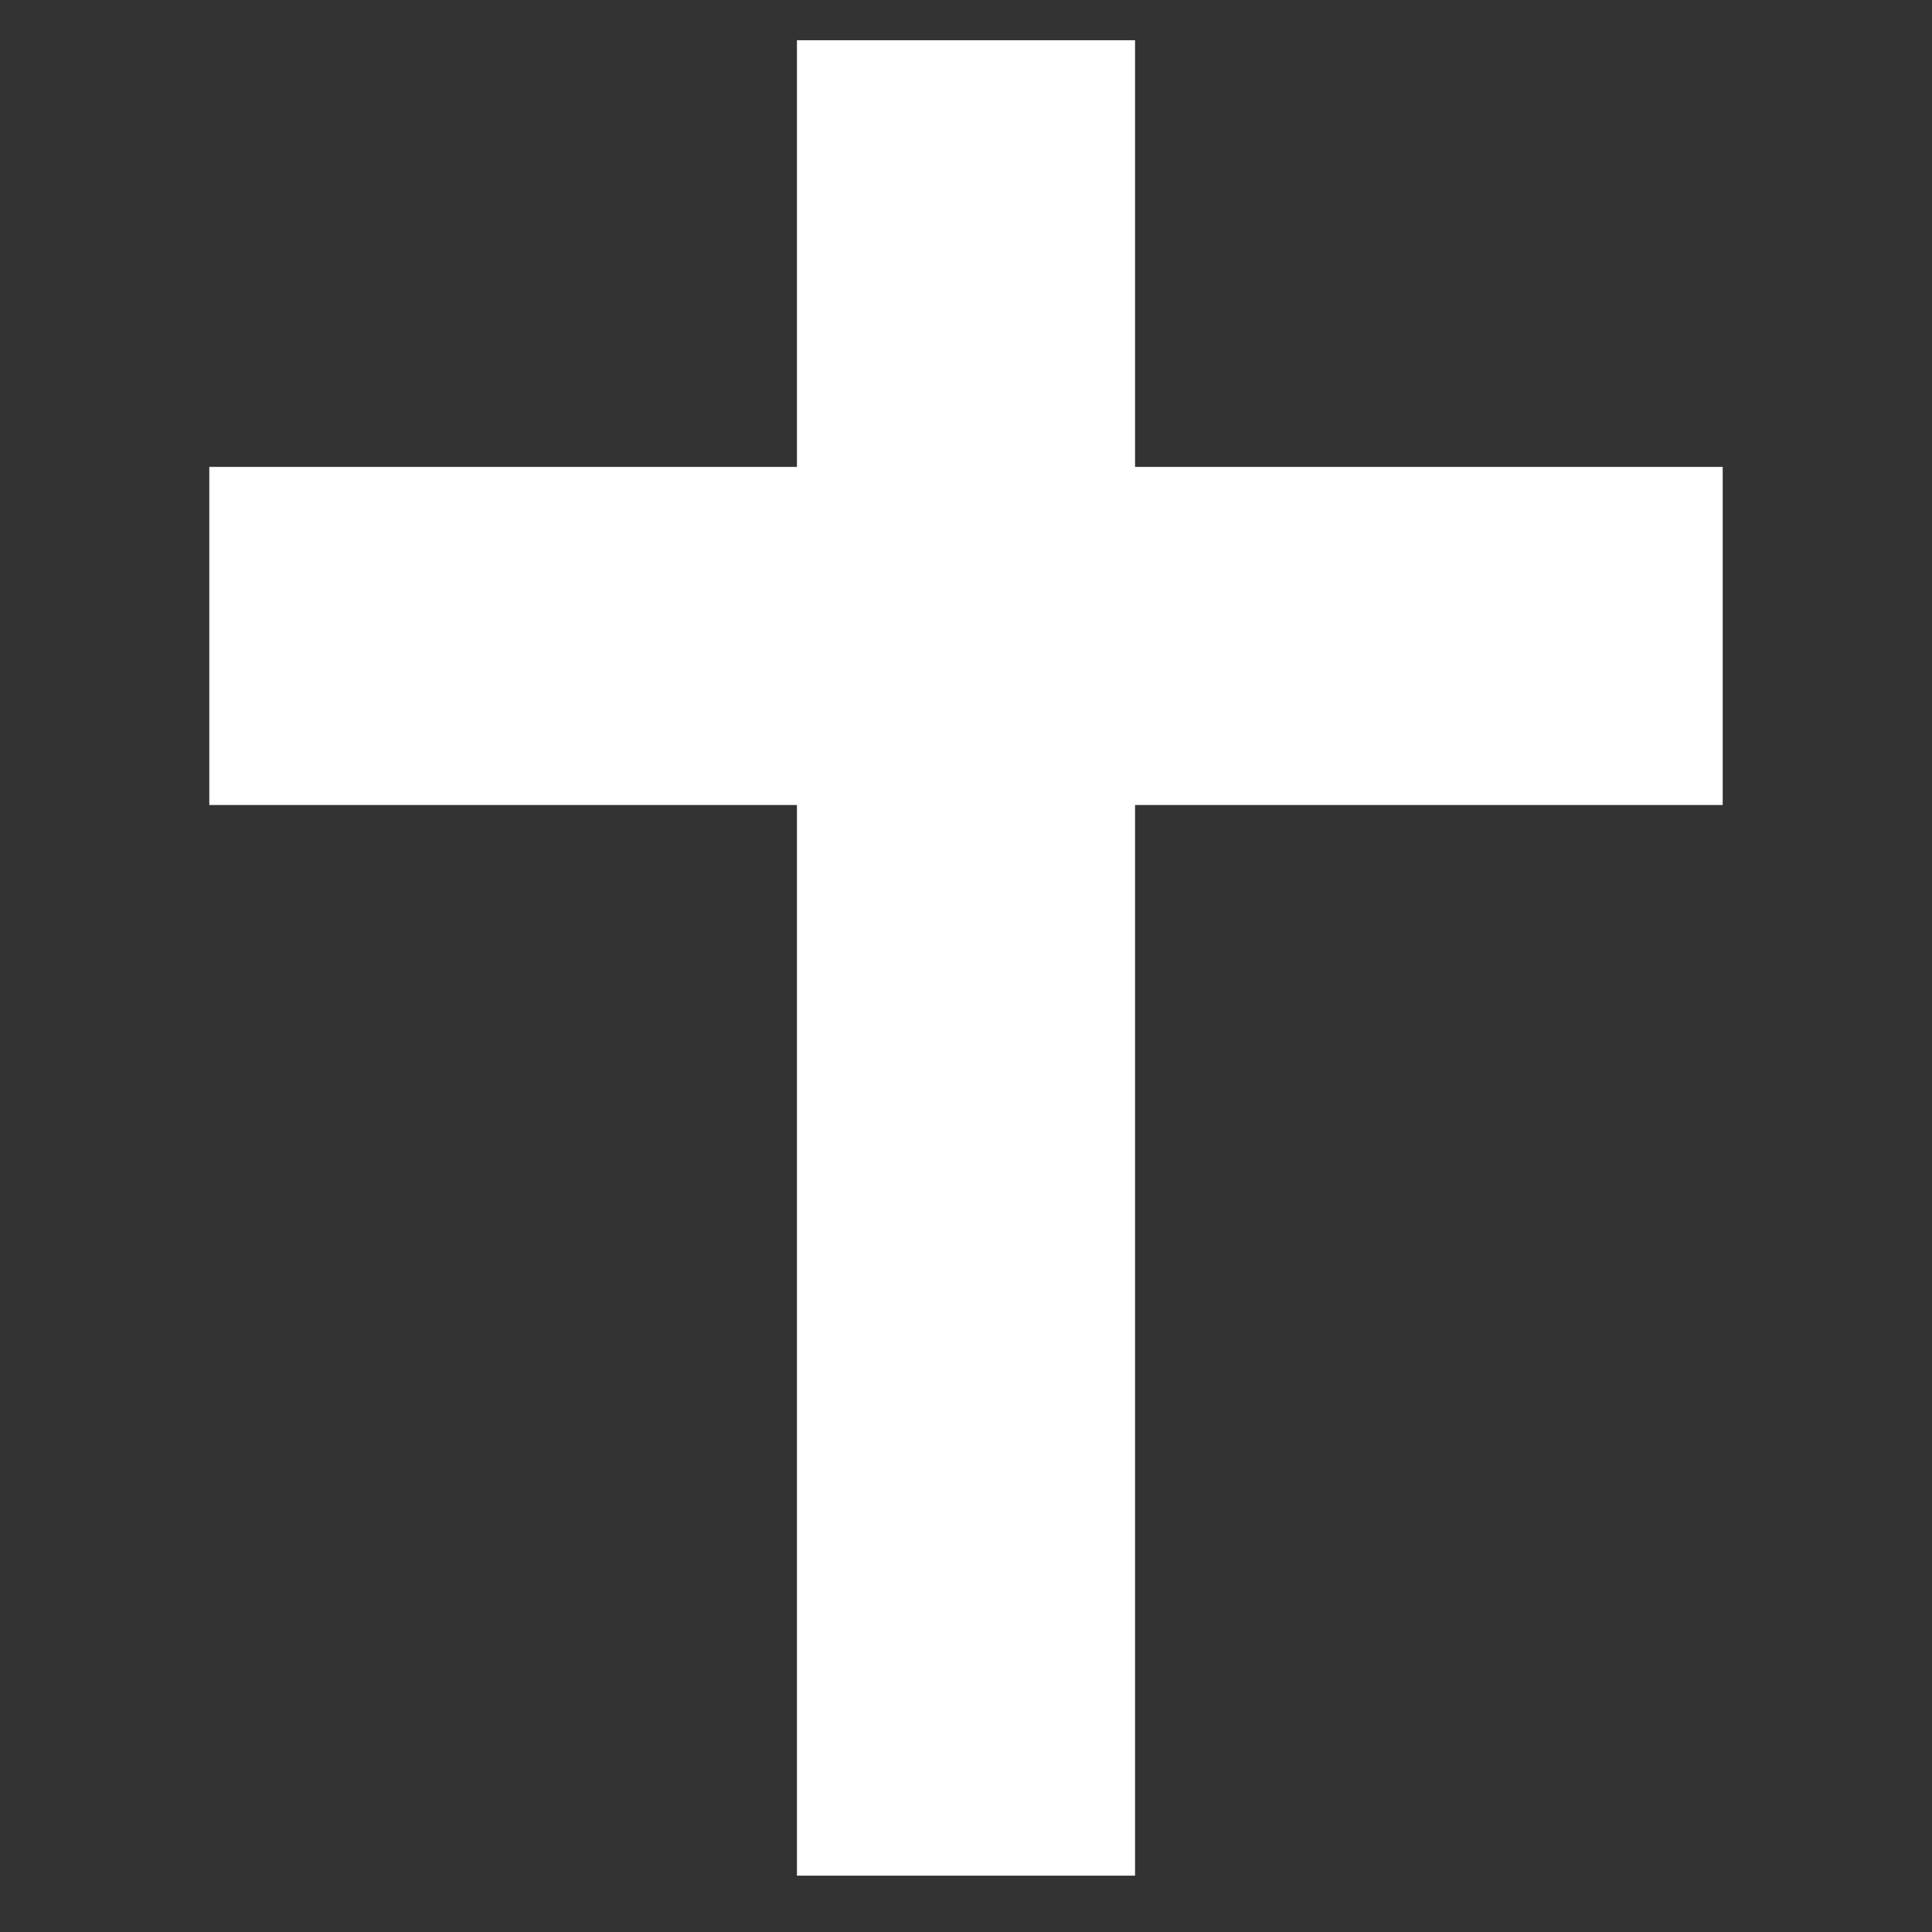 <?xml version="1.0" encoding="utf-8"?>
<!-- Generator: Adobe Illustrator 21.0.0, SVG Export Plug-In . SVG Version: 6.00 Build 0)  -->
<svg version="1.1" id="Layer_1" xmlns="http://www.w3.org/2000/svg" xmlns:xlink="http://www.w3.org/1999/xlink" x="0px" y="0px"
	 viewBox="0 0 24 24" style="enable-background:new 0 0 24 24;" xml:space="preserve">
<rect x="0" y="0" width="24" height="24" fill="#333333" stroke="none"/>
<style type="text/css">
	.st0{fill:#FFFFFF;}
</style>
<polygon class="st0" points="21.4,5.8 14.1,5.8 14.1,0.5 9.9,0.5 9.9,5.8 2.6,5.8 2.6,10 9.9,10 9.9,23.3 14.1,23.3 14.1,10 
	21.4,10 "/>
</svg>
